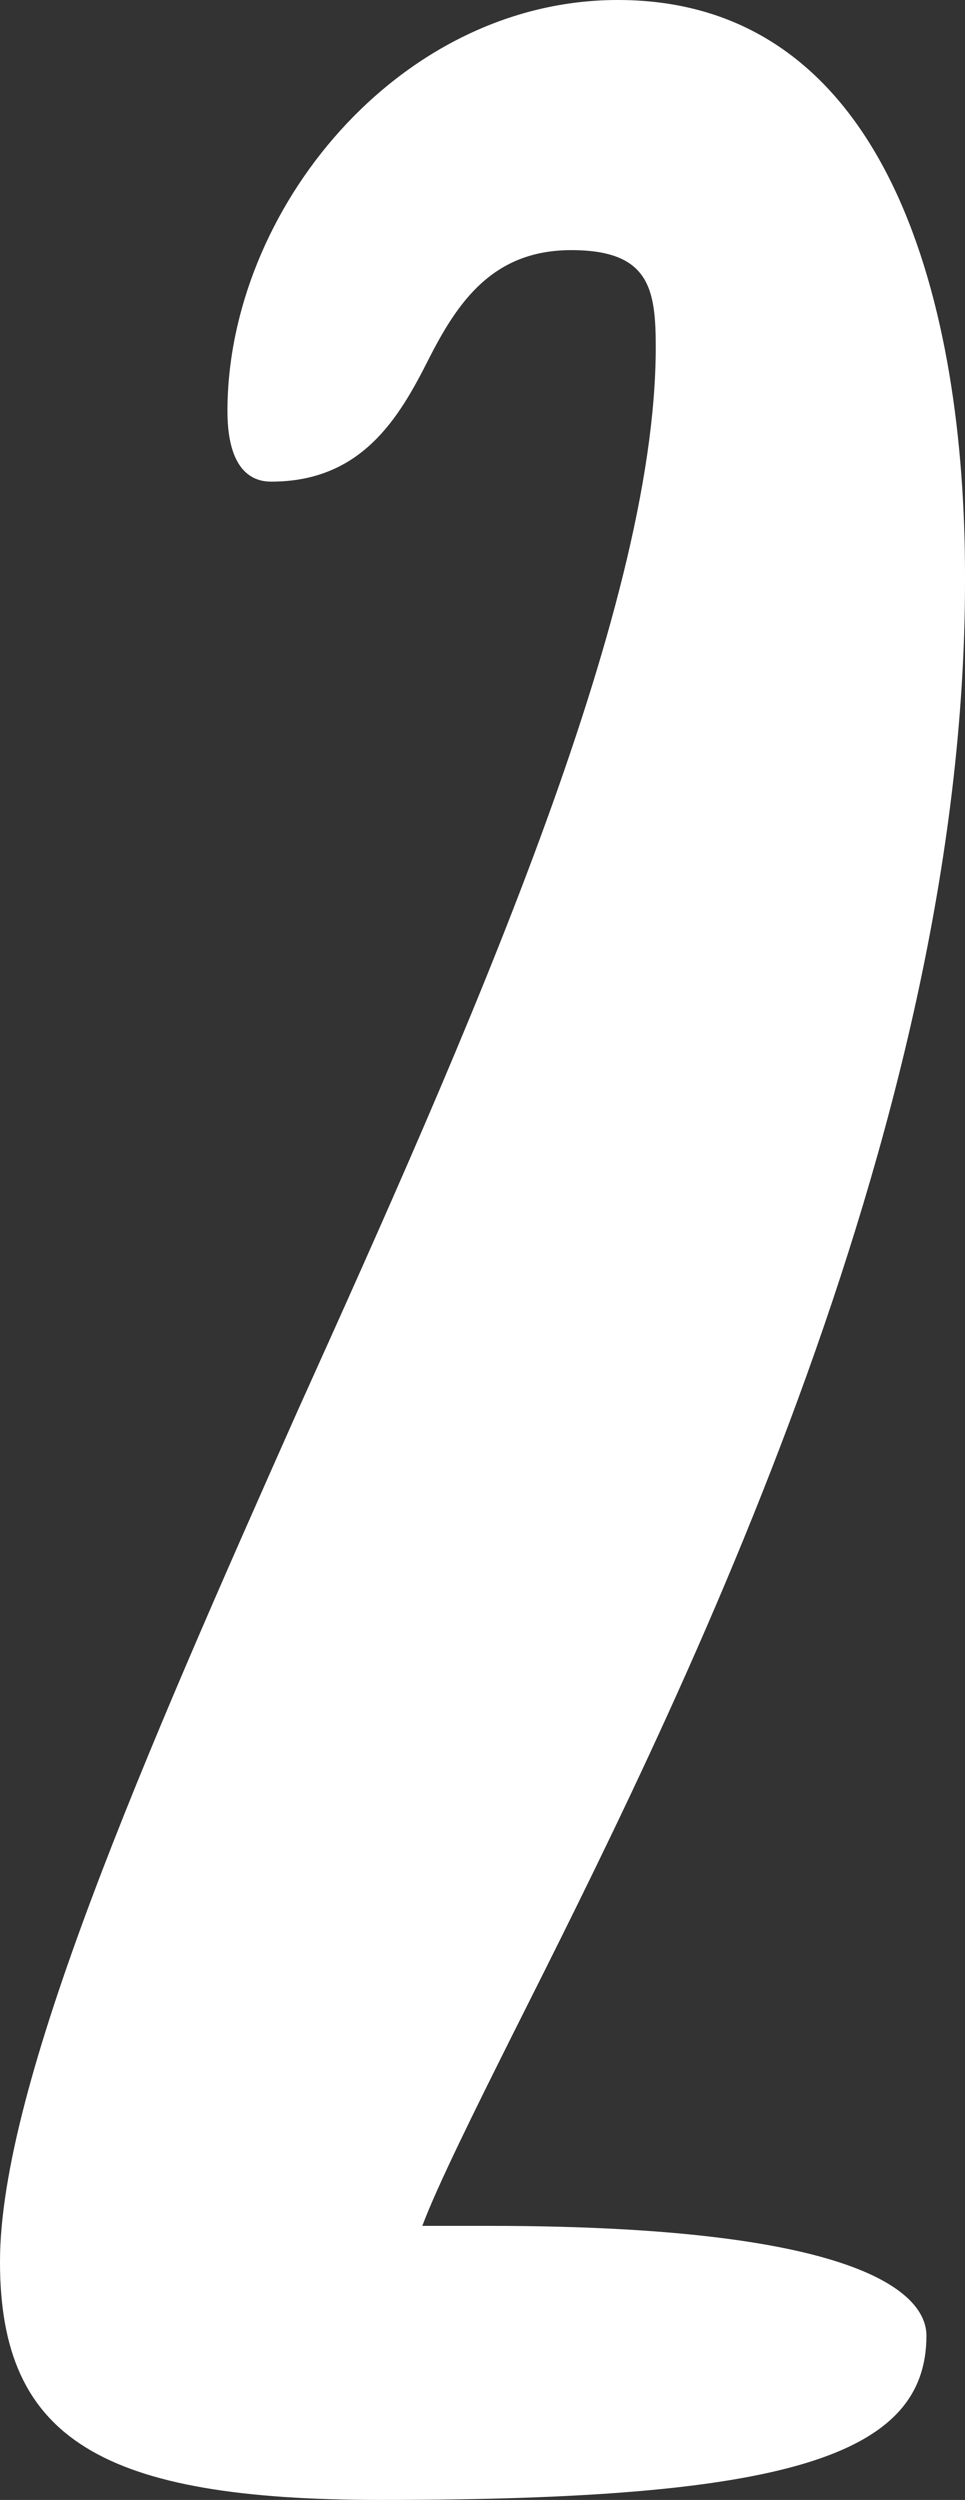 <svg xmlns="http://www.w3.org/2000/svg" viewBox="0 0 14.51 37.58"><rect x="0" y="0" width="14.51" height="37.58" fill="#333333" stroke="none"/><defs><style>.cls-1{fill:#fff;}</style></defs><title>icon-2</title><g id="Capa_2" data-name="Capa 2"><g id="Capa_1-2" data-name="Capa 1"><path class="cls-1" d="M14.51,8.65v.09c0,8.38-4.43,17.12-6.8,21.84-.57,1.14-1.14,2.29-1.36,2.88h1c6.05,0,6.58,1.19,6.58,1.65,0,1.83-2.15,2.47-8.2,2.47C1.53,37.58,0,36.67,0,34s2.19-7.65,4.47-12.78c2.54-5.63,5.39-12,5.39-16,0-.87-.09-1.46-1.27-1.46s-1.71.78-2.15,1.65-1,1.83-2.36,1.83c-.18,0-.66-.05-.66-1.06C3.42,3.16,6,0,9.29,0,13.41,0,14.51,4.67,14.51,8.65Z"/></g></g></svg>